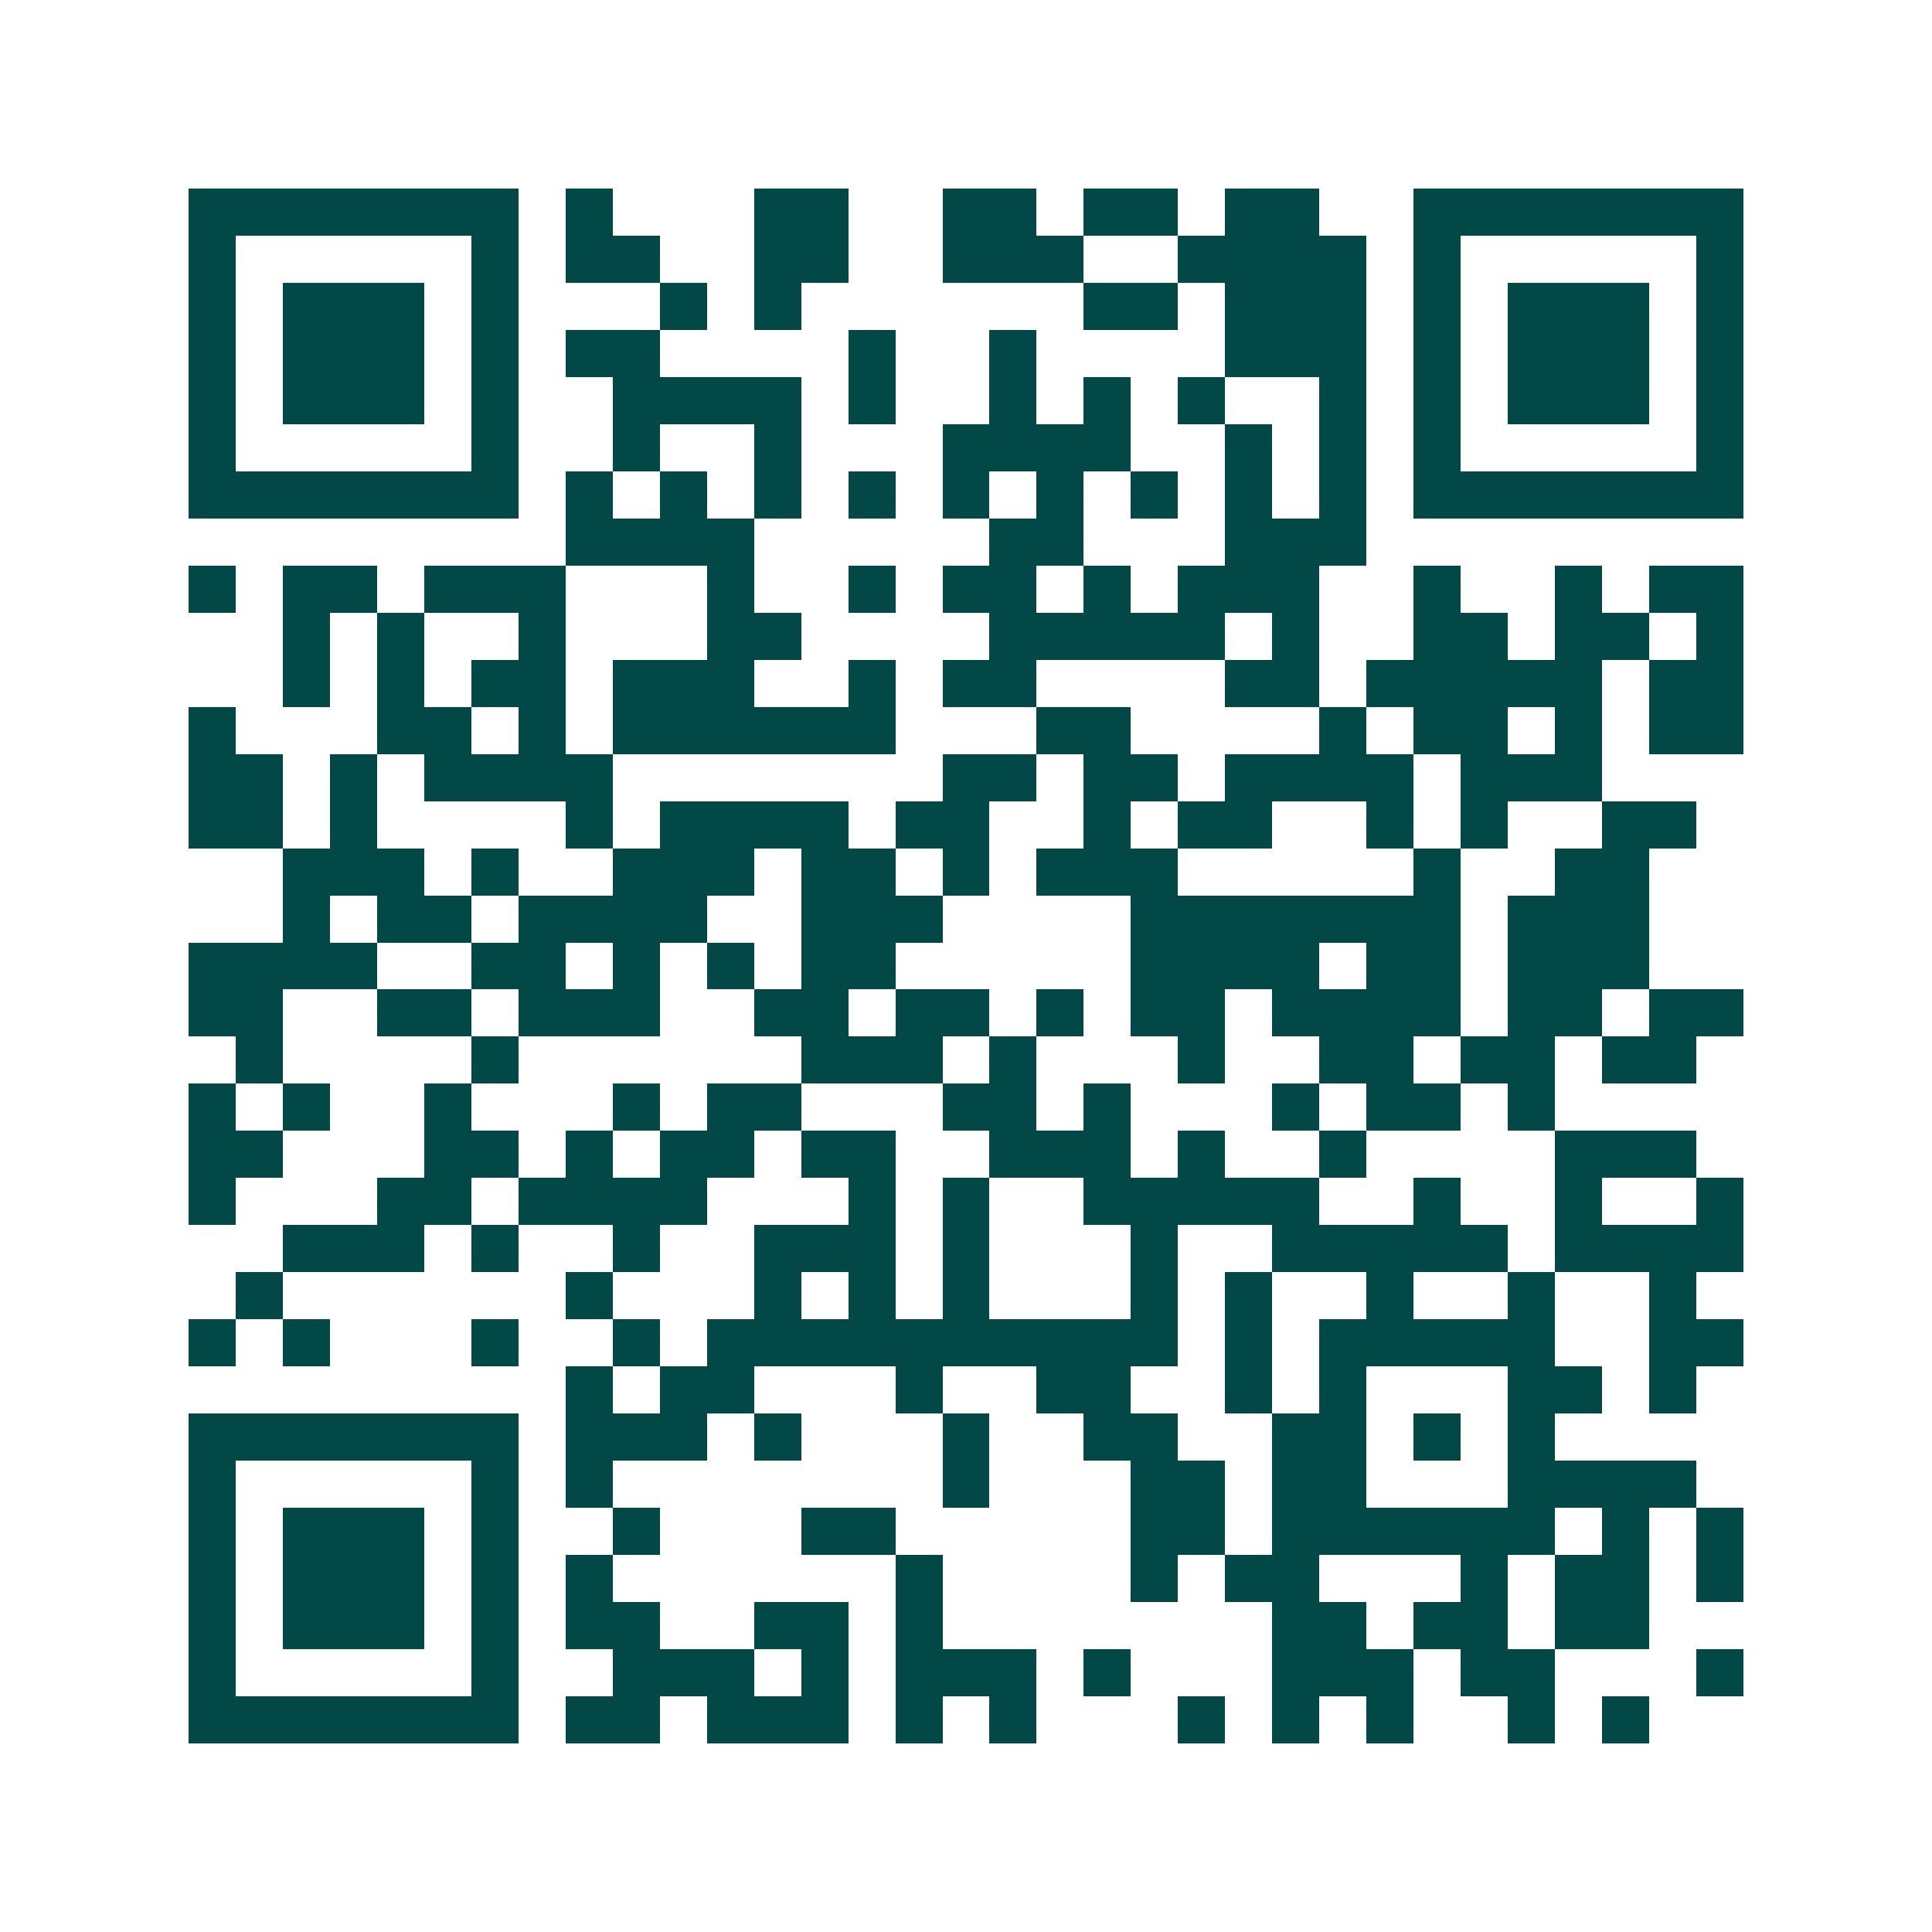 <svg xmlns="http://www.w3.org/2000/svg" width="200" height="200" viewBox="0 0 41 41" shape-rendering="crispEdges"><path fill="#ffffff" d="M0 0h41v41H0z"/><path stroke="#014847" d="M4 4.5h7m1 0h1m3 0h2m2 0h2m1 0h2m1 0h2m2 0h7M4 5.5h1m5 0h1m1 0h2m2 0h2m2 0h3m2 0h4m1 0h1m5 0h1M4 6.5h1m1 0h3m1 0h1m3 0h1m1 0h1m6 0h2m1 0h3m1 0h1m1 0h3m1 0h1M4 7.5h1m1 0h3m1 0h1m1 0h2m4 0h1m2 0h1m4 0h3m1 0h1m1 0h3m1 0h1M4 8.5h1m1 0h3m1 0h1m2 0h4m1 0h1m2 0h1m1 0h1m1 0h1m2 0h1m1 0h1m1 0h3m1 0h1M4 9.5h1m5 0h1m2 0h1m2 0h1m3 0h4m2 0h1m1 0h1m1 0h1m5 0h1M4 10.5h7m1 0h1m1 0h1m1 0h1m1 0h1m1 0h1m1 0h1m1 0h1m1 0h1m1 0h1m1 0h7M12 11.5h4m5 0h2m3 0h3M4 12.5h1m1 0h2m1 0h3m3 0h1m2 0h1m1 0h2m1 0h1m1 0h3m2 0h1m2 0h1m1 0h2M6 13.5h1m1 0h1m2 0h1m3 0h2m4 0h5m1 0h1m2 0h2m1 0h2m1 0h1M6 14.5h1m1 0h1m1 0h2m1 0h3m2 0h1m1 0h2m4 0h2m1 0h5m1 0h2M4 15.5h1m3 0h2m1 0h1m1 0h6m3 0h2m4 0h1m1 0h2m1 0h1m1 0h2M4 16.5h2m1 0h1m1 0h4m7 0h2m1 0h2m1 0h4m1 0h3M4 17.5h2m1 0h1m4 0h1m1 0h4m1 0h2m2 0h1m1 0h2m2 0h1m1 0h1m2 0h2M6 18.5h3m1 0h1m2 0h3m1 0h2m1 0h1m1 0h3m5 0h1m2 0h2M6 19.5h1m1 0h2m1 0h4m2 0h3m4 0h7m1 0h3M4 20.5h4m2 0h2m1 0h1m1 0h1m1 0h2m5 0h4m1 0h2m1 0h3M4 21.5h2m2 0h2m1 0h3m2 0h2m1 0h2m1 0h1m1 0h2m1 0h4m1 0h2m1 0h2M5 22.5h1m4 0h1m6 0h3m1 0h1m3 0h1m2 0h2m1 0h2m1 0h2M4 23.5h1m1 0h1m2 0h1m3 0h1m1 0h2m3 0h2m1 0h1m3 0h1m1 0h2m1 0h1M4 24.5h2m3 0h2m1 0h1m1 0h2m1 0h2m2 0h3m1 0h1m2 0h1m4 0h3M4 25.5h1m3 0h2m1 0h4m3 0h1m1 0h1m2 0h5m2 0h1m2 0h1m2 0h1M6 26.5h3m1 0h1m2 0h1m2 0h3m1 0h1m3 0h1m2 0h5m1 0h4M5 27.5h1m6 0h1m3 0h1m1 0h1m1 0h1m3 0h1m1 0h1m2 0h1m2 0h1m2 0h1M4 28.5h1m1 0h1m3 0h1m2 0h1m1 0h10m1 0h1m1 0h5m2 0h2M12 29.5h1m1 0h2m3 0h1m2 0h2m2 0h1m1 0h1m3 0h2m1 0h1M4 30.5h7m1 0h3m1 0h1m3 0h1m2 0h2m2 0h2m1 0h1m1 0h1M4 31.5h1m5 0h1m1 0h1m7 0h1m3 0h2m1 0h2m3 0h4M4 32.5h1m1 0h3m1 0h1m2 0h1m3 0h2m5 0h2m1 0h6m1 0h1m1 0h1M4 33.5h1m1 0h3m1 0h1m1 0h1m6 0h1m4 0h1m1 0h2m3 0h1m1 0h2m1 0h1M4 34.5h1m1 0h3m1 0h1m1 0h2m2 0h2m1 0h1m7 0h2m1 0h2m1 0h2M4 35.5h1m5 0h1m2 0h3m1 0h1m1 0h3m1 0h1m3 0h3m1 0h2m3 0h1M4 36.5h7m1 0h2m1 0h3m1 0h1m1 0h1m3 0h1m1 0h1m1 0h1m2 0h1m1 0h1"/></svg>

